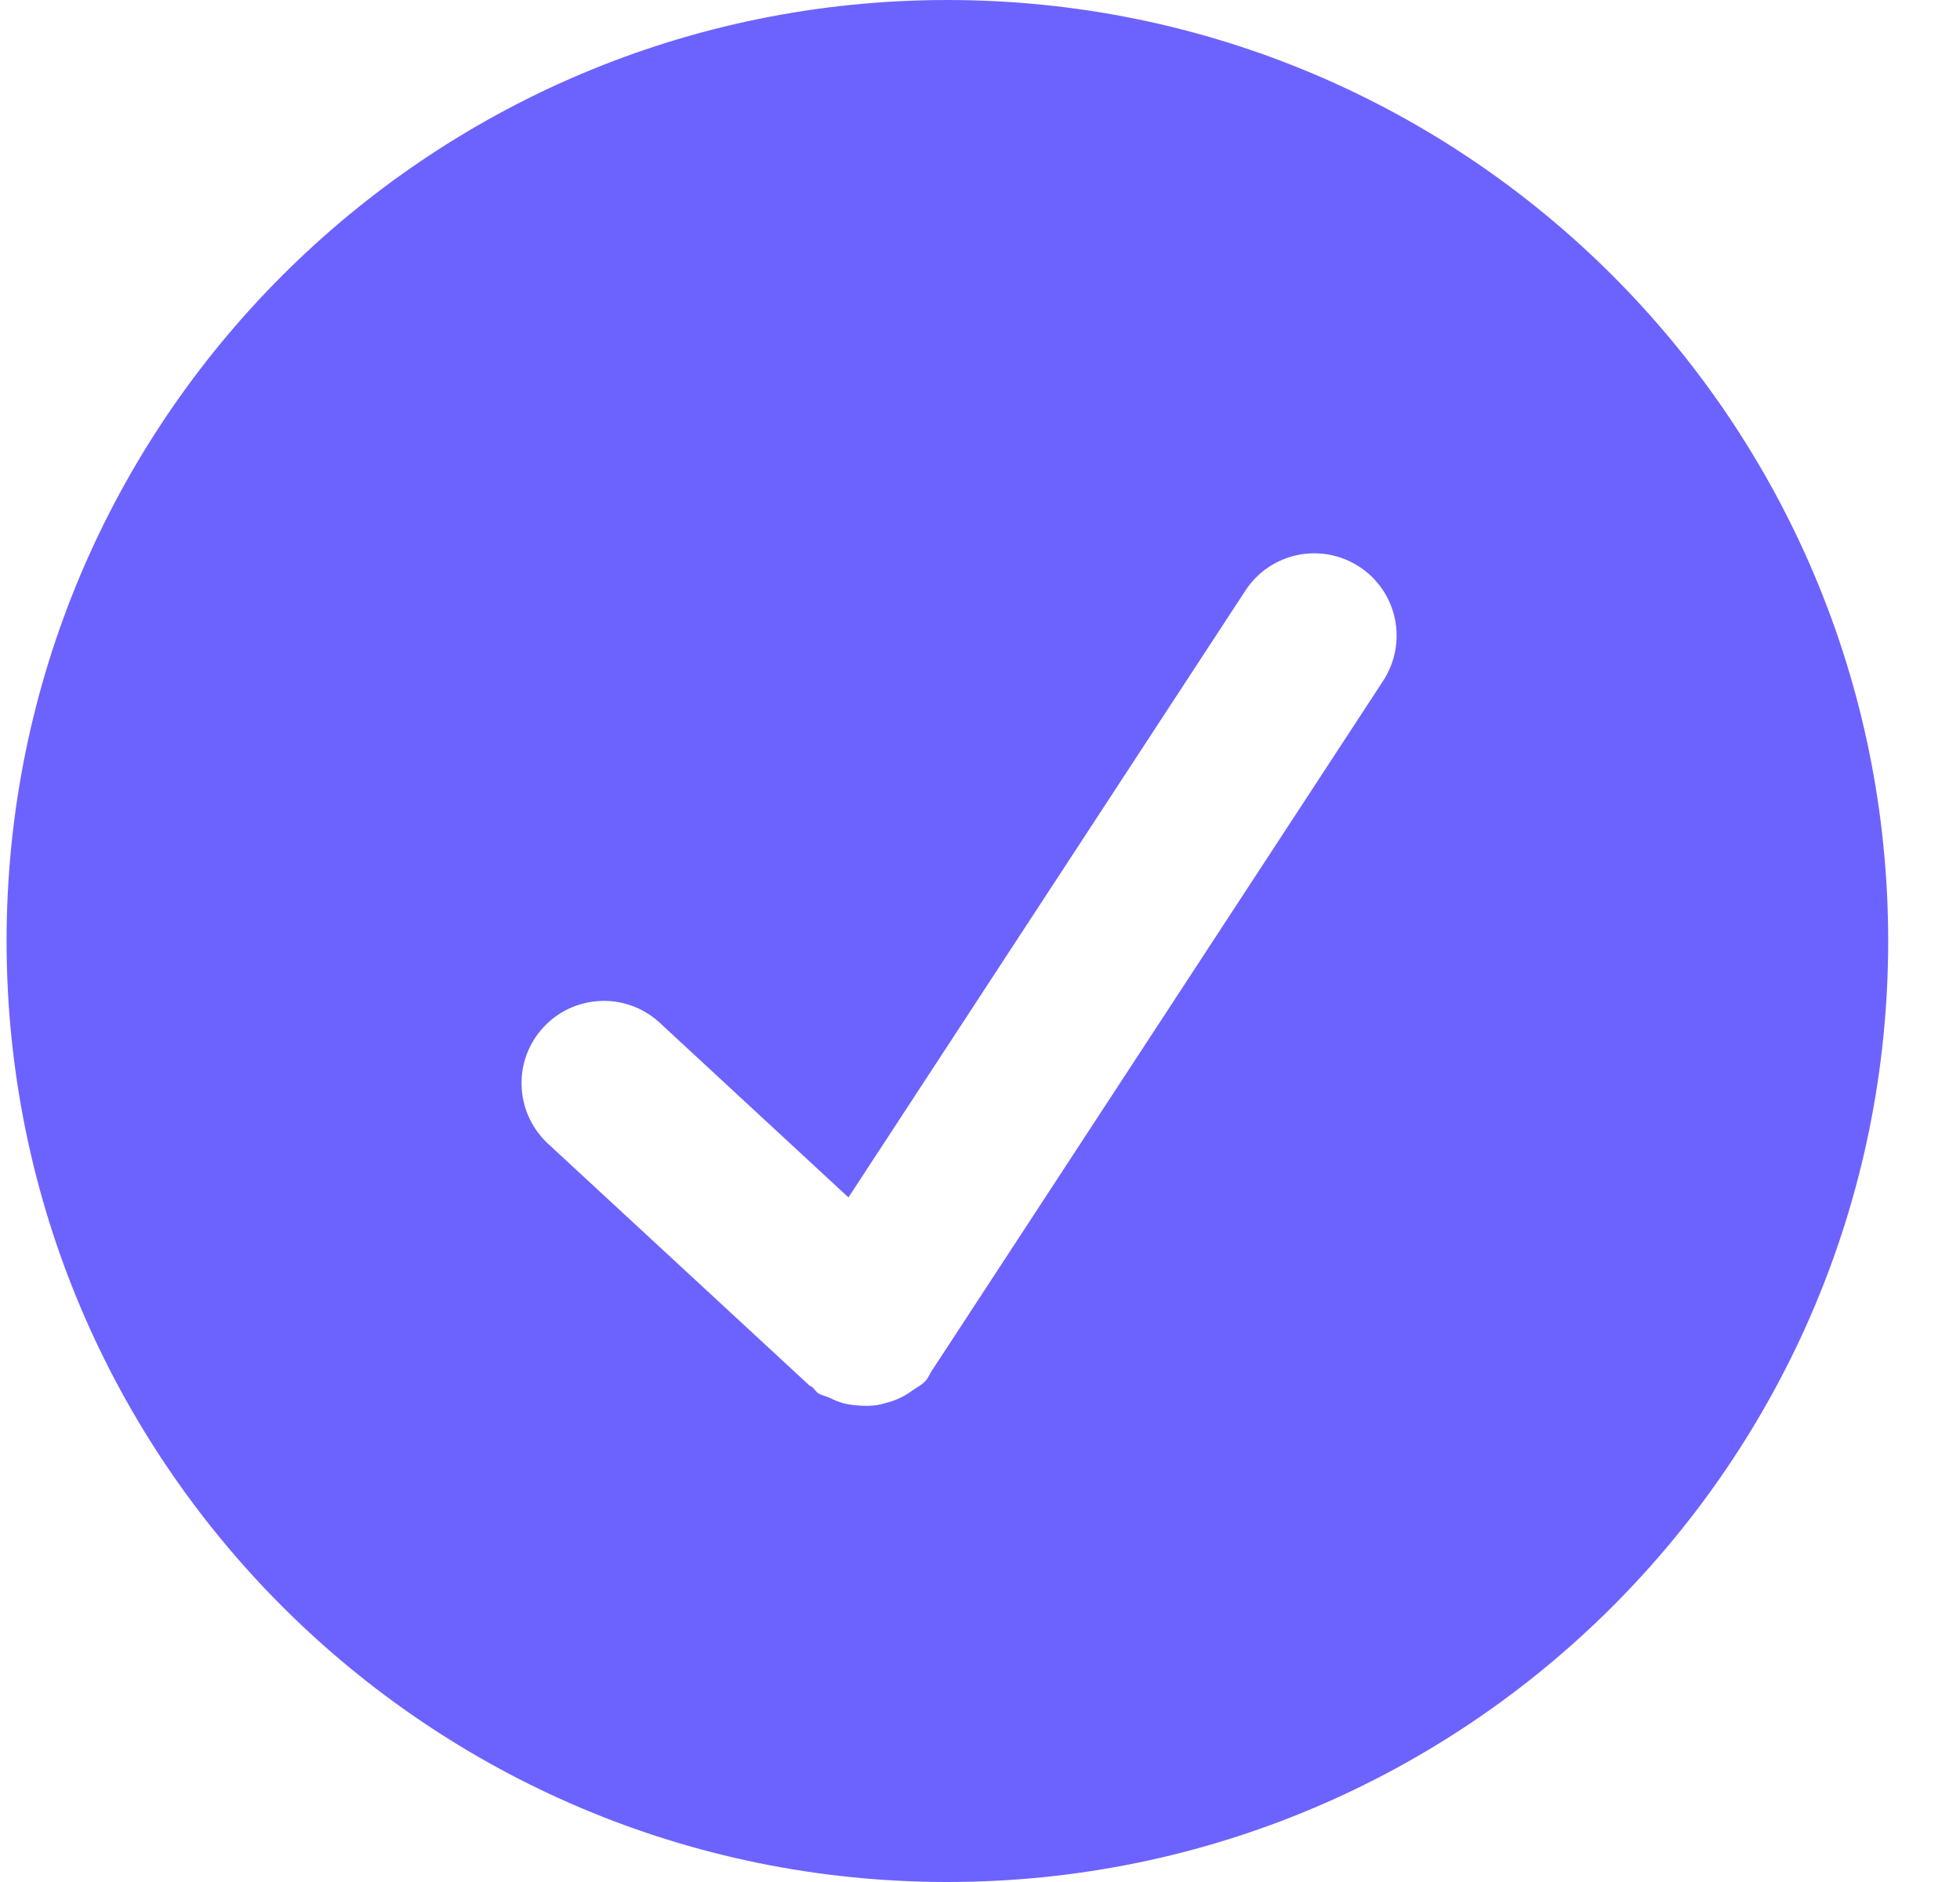 <svg width="25" height="24" viewBox="0 0 25 24" fill="none" xmlns="http://www.w3.org/2000/svg">
<path d="M12.084 0C5.457 0 0.084 5.373 0.084 12C0.084 18.627 5.457 24 12.084 24C18.711 24 24.084 18.627 24.084 12C24.084 5.373 18.711 0 12.084 0ZM17.643 8.681L11.895 17.466C11.893 17.468 11.89 17.469 11.89 17.471C11.861 17.515 11.844 17.567 11.806 17.608C11.754 17.666 11.687 17.695 11.627 17.739C11.611 17.75 11.597 17.762 11.58 17.772C11.487 17.831 11.391 17.869 11.286 17.895C11.252 17.904 11.22 17.913 11.184 17.919C11.1 17.93 11.016 17.931 10.932 17.922C10.873 17.918 10.814 17.909 10.757 17.895C10.697 17.877 10.639 17.854 10.584 17.826C10.536 17.803 10.485 17.797 10.44 17.769C10.407 17.748 10.389 17.715 10.361 17.689C10.348 17.679 10.334 17.676 10.322 17.666L6.975 14.571C6.777 14.38 6.661 14.12 6.653 13.845C6.644 13.57 6.744 13.303 6.931 13.101C7.118 12.899 7.376 12.778 7.651 12.765C7.926 12.751 8.194 12.846 8.4 13.029L10.822 15.27L15.885 7.532C16.037 7.298 16.276 7.135 16.549 7.078C16.821 7.021 17.105 7.075 17.338 7.227C17.572 7.379 17.735 7.618 17.792 7.891C17.849 8.163 17.795 8.447 17.643 8.681Z" fill="#6C63FF"/>
</svg>
